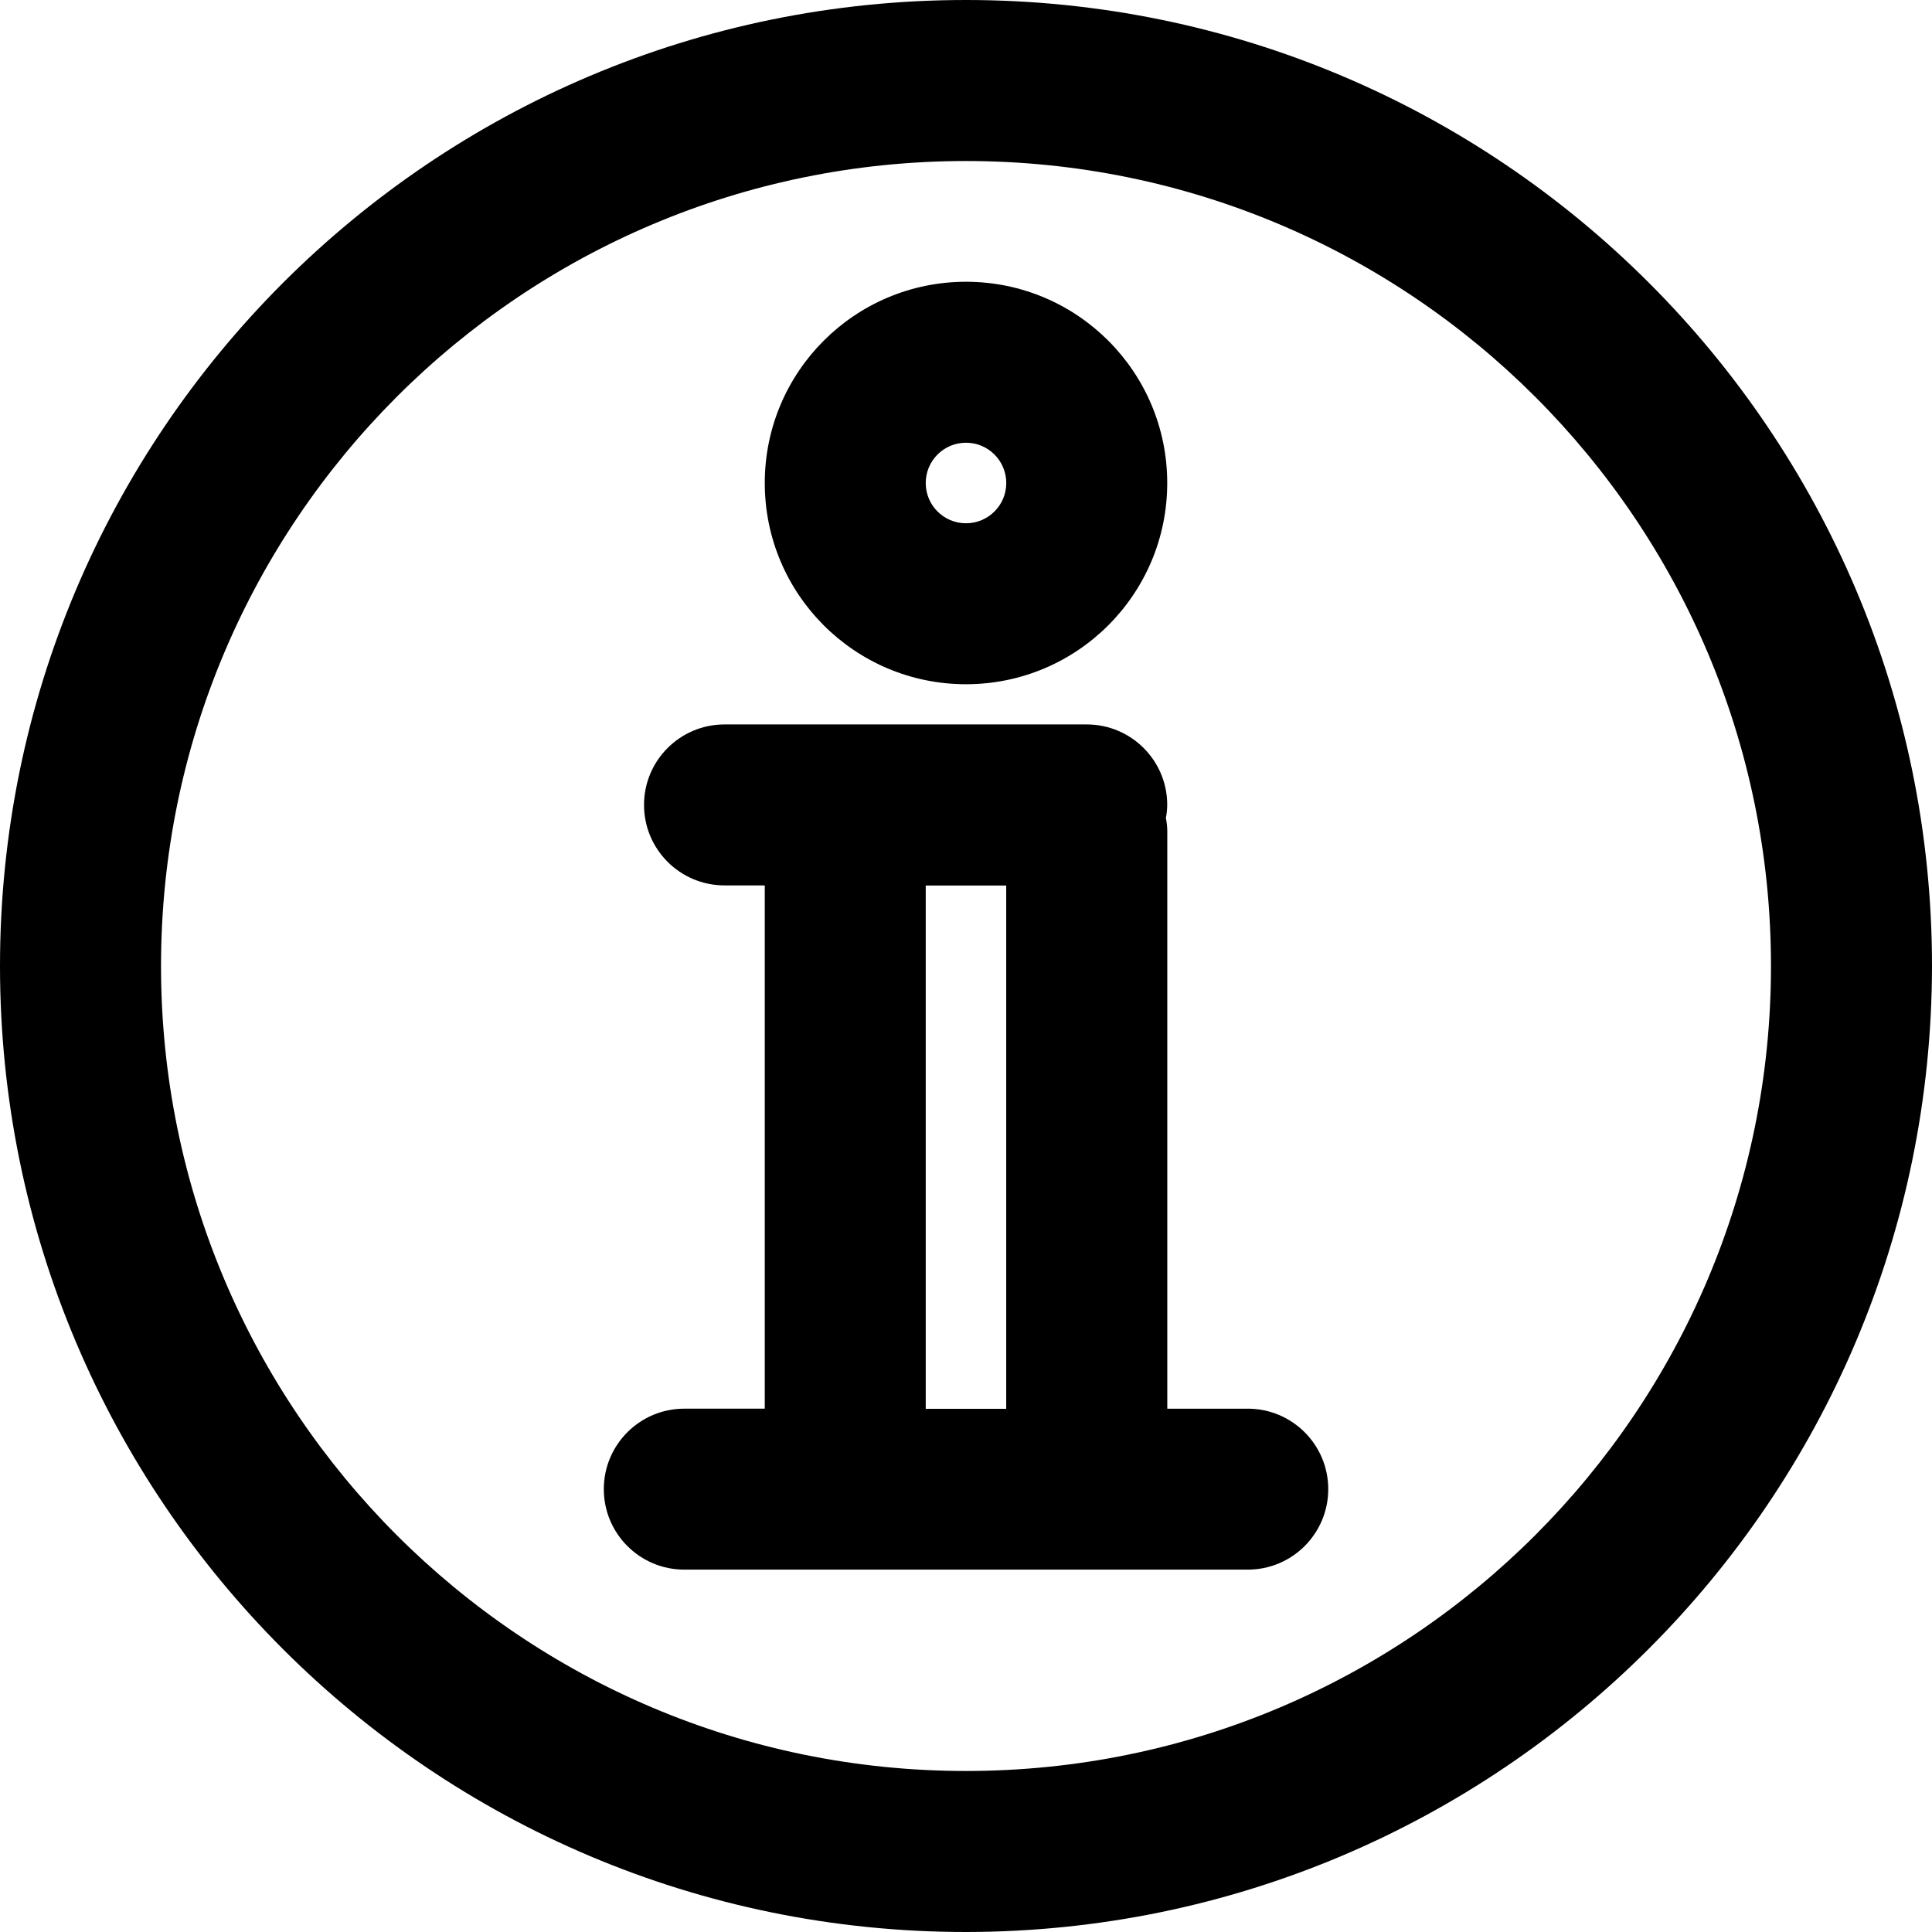 <svg version="1.1" xmlns="http://www.w3.org/2000/svg" viewBox="0 0 32 32">
<title>system-information</title>
<path d="M20.667 23.333h-1.333v-9.57c-0.001-0.076-0.010-0.15-0.025-0.221l0.001 0.007c0.014-0.065 0.022-0.139 0.023-0.216v-0.001c0-0.736-0.597-1.333-1.333-1.333v0h-6c-0.736 0-1.333 0.597-1.333 1.333s0.597 1.333 1.333 1.333v0h0.667v8.667h-1.333c-0.736 0-1.333 0.597-1.333 1.333s0.597 1.333 1.333 1.333v0h9.333c0.736 0 1.333-0.597 1.333-1.333s-0.597-1.333-1.333-1.333v0zM15.333 14.667h1.333v8.667h-1.333zM16 11.333c-1.841 0-3.333-1.492-3.333-3.333s1.492-3.333 3.333-3.333c1.841 0 3.333 1.492 3.333 3.333v0c0 1.841-1.492 3.333-3.333 3.333v0zM16 7.333c-0.368 0-0.667 0.298-0.667 0.667s0.298 0.667 0.667 0.667c0.368 0 0.667-0.298 0.667-0.667v0c0-0.368-0.298-0.667-0.667-0.667v0zM16 32c-8.837 0-16-7.163-16-16s7.163-16 16-16c8.837 0 16 7.163 16 16v0c-0.009 8.833-7.167 15.991-15.999 16h-0.001zM16 2.667c-7.364 0-13.333 5.97-13.333 13.333s5.97 13.333 13.333 13.333c7.364 0 13.333-5.97 13.333-13.333v0c0-7.364-5.97-13.333-13.333-13.333v0z"></path>
</svg>
